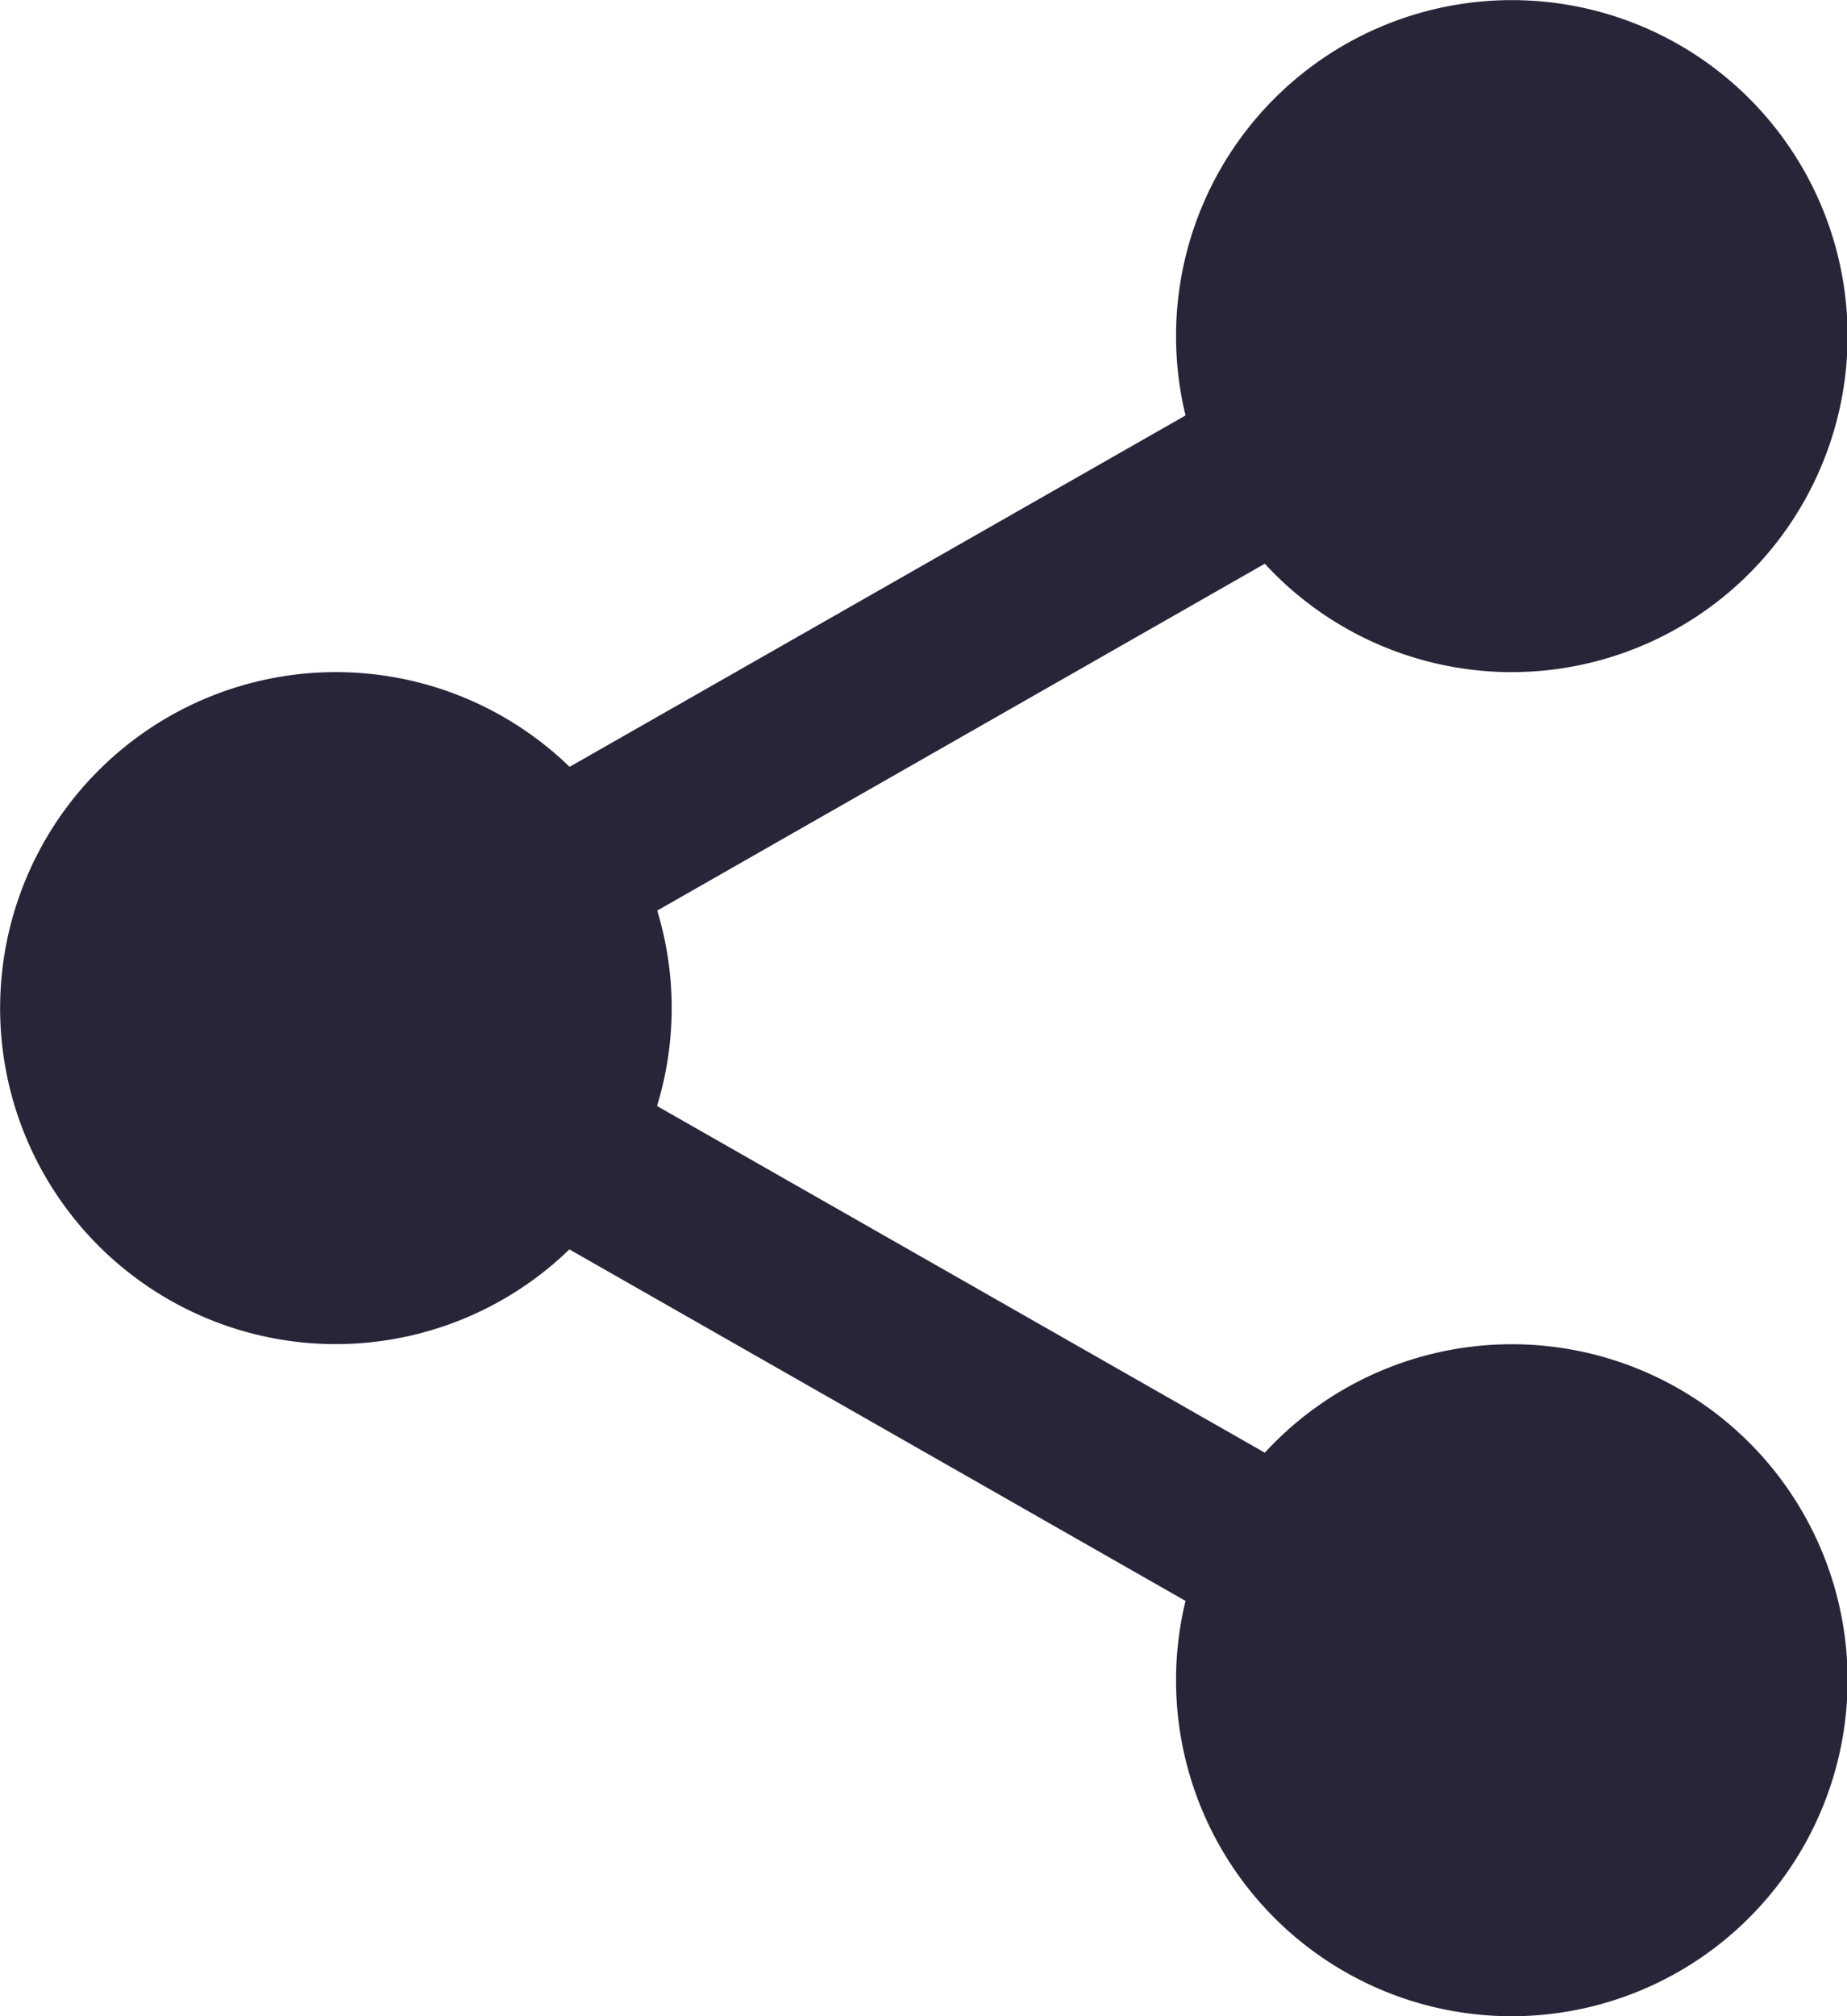 <svg xmlns="http://www.w3.org/2000/svg" id="prefix__share_9_" width="15" height="16.364" data-name="share (9)" viewBox="0 0 15 16.364">
    <defs>
        <style>
            .prefix__cls-1{fill:#2a2439}
        </style>
    </defs>
    <path id="prefix__Path_3351" d="M319.1 18.216A2.216 2.216 0 1 1 316.884 16a2.216 2.216 0 0 1 2.216 2.216zm0 0" class="prefix__cls-1" data-name="Path 3351" transform="translate(-304.611 -15.489)"/>
    <path id="prefix__Path_3352" d="M301.4 5.455a2.727 2.727 0 1 1 2.727-2.727 2.73 2.73 0 0 1-2.727 2.727zm0-4.432a1.7 1.7 0 1 0 1.7 1.7 1.706 1.706 0 0 0-1.7-1.7zm0 0" class="prefix__cls-1" data-name="Path 3352" transform="translate(-289.122)"/>
    <path id="prefix__Path_3353" d="M319.1 359.548a2.216 2.216 0 1 1-2.216-2.216 2.216 2.216 0 0 1 2.216 2.216zm0 0" class="prefix__cls-1" data-name="Path 3353" transform="translate(-304.611 -345.912)"/>
    <path id="prefix__Path_3354" d="M301.4 346.787a2.727 2.727 0 1 1 2.727-2.727 2.73 2.73 0 0 1-2.727 2.727zm0-4.432a1.7 1.7 0 1 0 1.7 1.7 1.706 1.706 0 0 0-1.7-1.7zm0 0" class="prefix__cls-1" data-name="Path 3354" transform="translate(-289.122 -330.423)"/>
    <path id="prefix__Path_3355" d="M20.432 188.884a2.216 2.216 0 1 1-2.216-2.216 2.216 2.216 0 0 1 2.216 2.216zm0 0" class="prefix__cls-1" data-name="Path 3355" transform="translate(-15.489 -180.702)"/>
    <path id="prefix__Path_3356" d="M2.727 176.122a2.727 2.727 0 1 1 2.728-2.722 2.73 2.73 0 0 1-2.728 2.722zm0-4.432a1.7 1.7 0 1 0 1.7 1.7 1.706 1.706 0 0 0-1.7-1.699zm0 0" class="prefix__cls-1" data-name="Path 3356" transform="translate(0 -165.213)"/>
    <path id="prefix__Path_3357" d="M115.031 95.186a.682.682 0 0 1-.338-1.274l6.327-3.607a.682.682 0 1 1 .675 1.185l-6.327 3.61a.677.677 0 0 1-.337.086zm0 0" class="prefix__cls-1" data-name="Path 3357" transform="translate(-110.694 -87.331)"/>
    <path id="prefix__Path_3358" d="M121.379 271.19a.678.678 0 0 1-.337-.089l-6.327-3.607a.682.682 0 0 1 .675-1.185l6.327 3.607a.682.682 0 0 1-.338 1.274zm0 0" class="prefix__cls-1" data-name="Path 3358" transform="translate(-110.716 -257.71)"/>
</svg>
